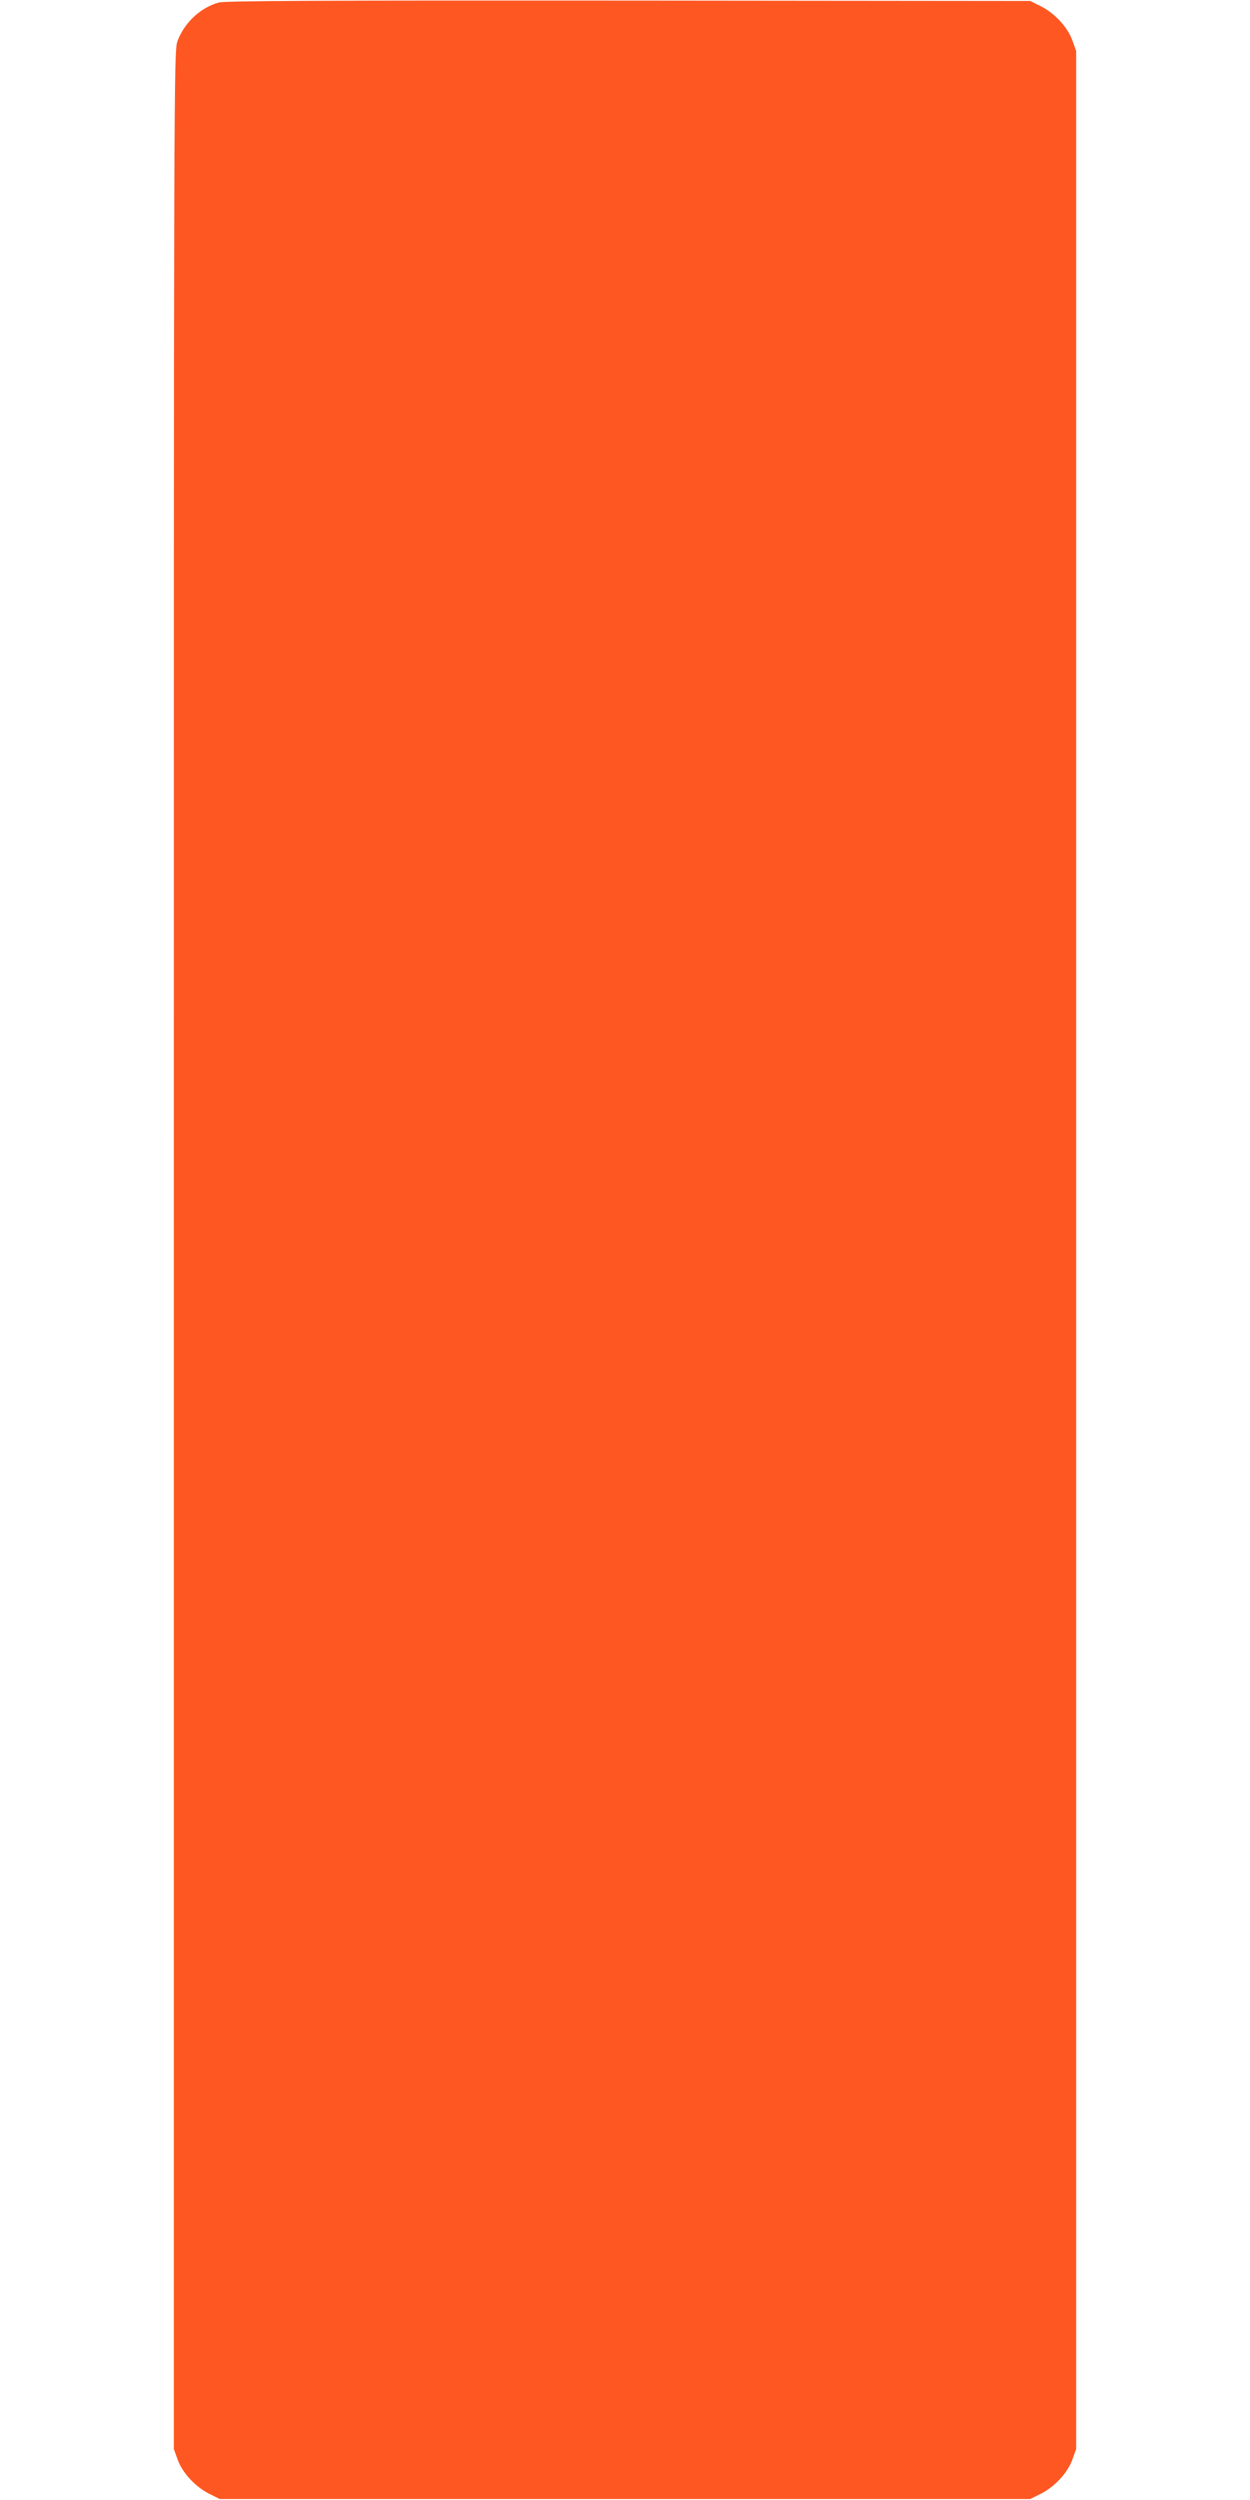 <?xml version="1.0" standalone="no"?>
<!DOCTYPE svg PUBLIC "-//W3C//DTD SVG 20010904//EN"
 "http://www.w3.org/TR/2001/REC-SVG-20010904/DTD/svg10.dtd">
<svg version="1.0" xmlns="http://www.w3.org/2000/svg"
 width="640pt" height="1280pt" viewBox="0 0 640 1280"
 preserveAspectRatio="xMidYMid meet">
<g transform="translate(0,1280) scale(0.1,-0.1)"
fill="#ff5722" stroke="none">
<path d="M1120 12787 c-93 -26 -175 -101 -211 -197 -19 -49 -19 -153 -19
-6190 l0 -6139 21 -58 c26 -68 92 -138 164 -173 l50 -25 2075 0 2075 0 50 25
c72 35 138 105 164 173 l21 58 0 6139 0 6139 -21 58 c-26 68 -92 138 -164 173
l-50 25 -2055 2 c-1592 1 -2065 -1 -2100 -10z"/>
</g>
</svg>
